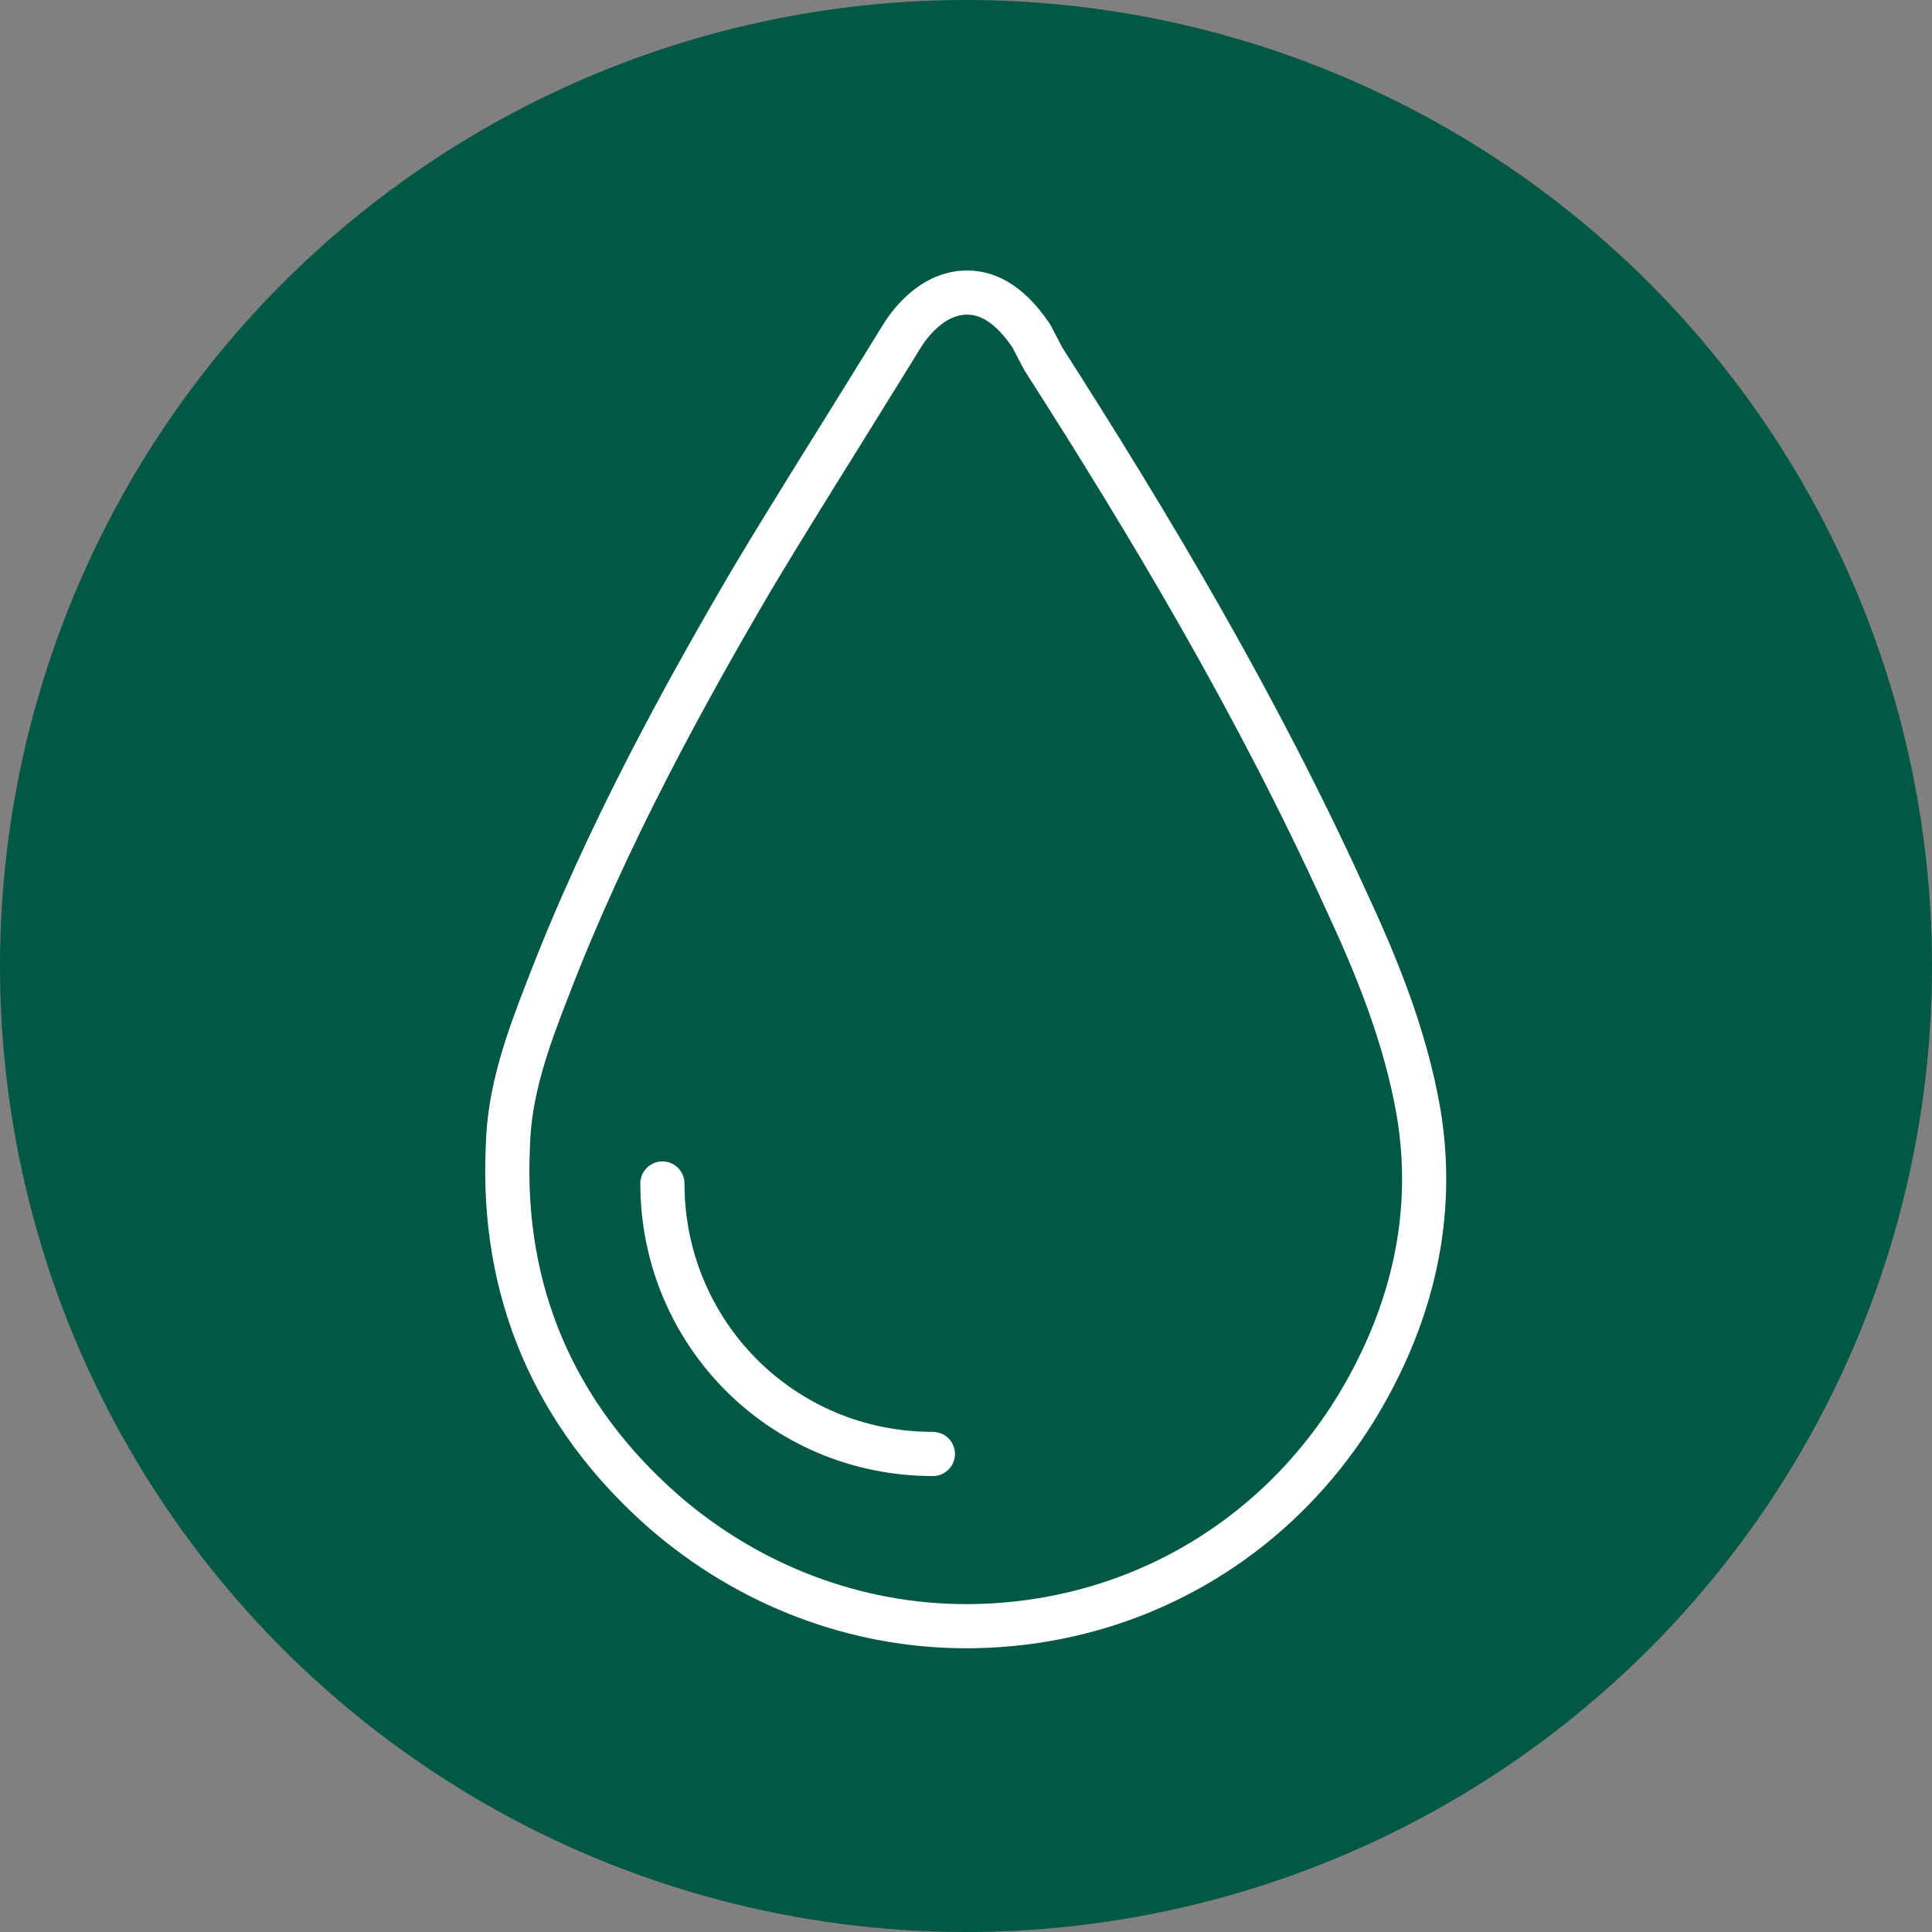 <?xml version="1.0" encoding="utf-8"?>
<!-- Generator: Adobe Illustrator 28.2.0, SVG Export Plug-In . SVG Version: 6.00 Build 0)  -->
<svg version="1.1" id="Elbil_bil" xmlns="http://www.w3.org/2000/svg" xmlns:xlink="http://www.w3.org/1999/xlink" x="0px" y="0px"
	 viewBox="0 0 175 175" style="enable-background:new 0 0 175 175;" xml:space="preserve">
<rect x="0" y="0" width="175" height="175" fill="#808080" stroke="none"/>
<style type="text/css">
	.st0{fill:#015844;}
	.st1{fill:none;stroke:#FFFFFF;stroke-width:4;stroke-miterlimit:10;}
	.st2{fill:none;stroke:#FFFFFF;stroke-width:4;stroke-linecap:round;stroke-miterlimit:10;}
</style>
<circle class="st0" cx="87.5" cy="87.5" r="87.5"/>
<path class="st1" d="M128.5,100.8c-1.2-7-3.9-13.5-6.6-19.3c-8.1-17.8-17.8-34-27.4-49l-1.1-2.1c-1.7-2.5-3.6-3.9-5.8-3.9
	c-3.3,0-5.4,3.1-6,4.1l0,0L79.5,34c-3.7,6-7.7,12.3-11.4,18.5c-5.8,9.9-13.1,23-18.5,37.1c-1.8,4.6-3.5,9.3-3.6,14.3
	c-0.6,13.1,4.2,24.3,14.1,33c7.7,6.7,17.4,10.4,27.4,10.4c14.7,0,28-7.5,35.6-20.2C128.1,118.7,130,109.8,128.5,100.8L128.5,100.8z"
	/>
<path class="st2" d="M84.5,131.7c-13.7,0-24.5-11-24.5-24.5"/>
</svg>
